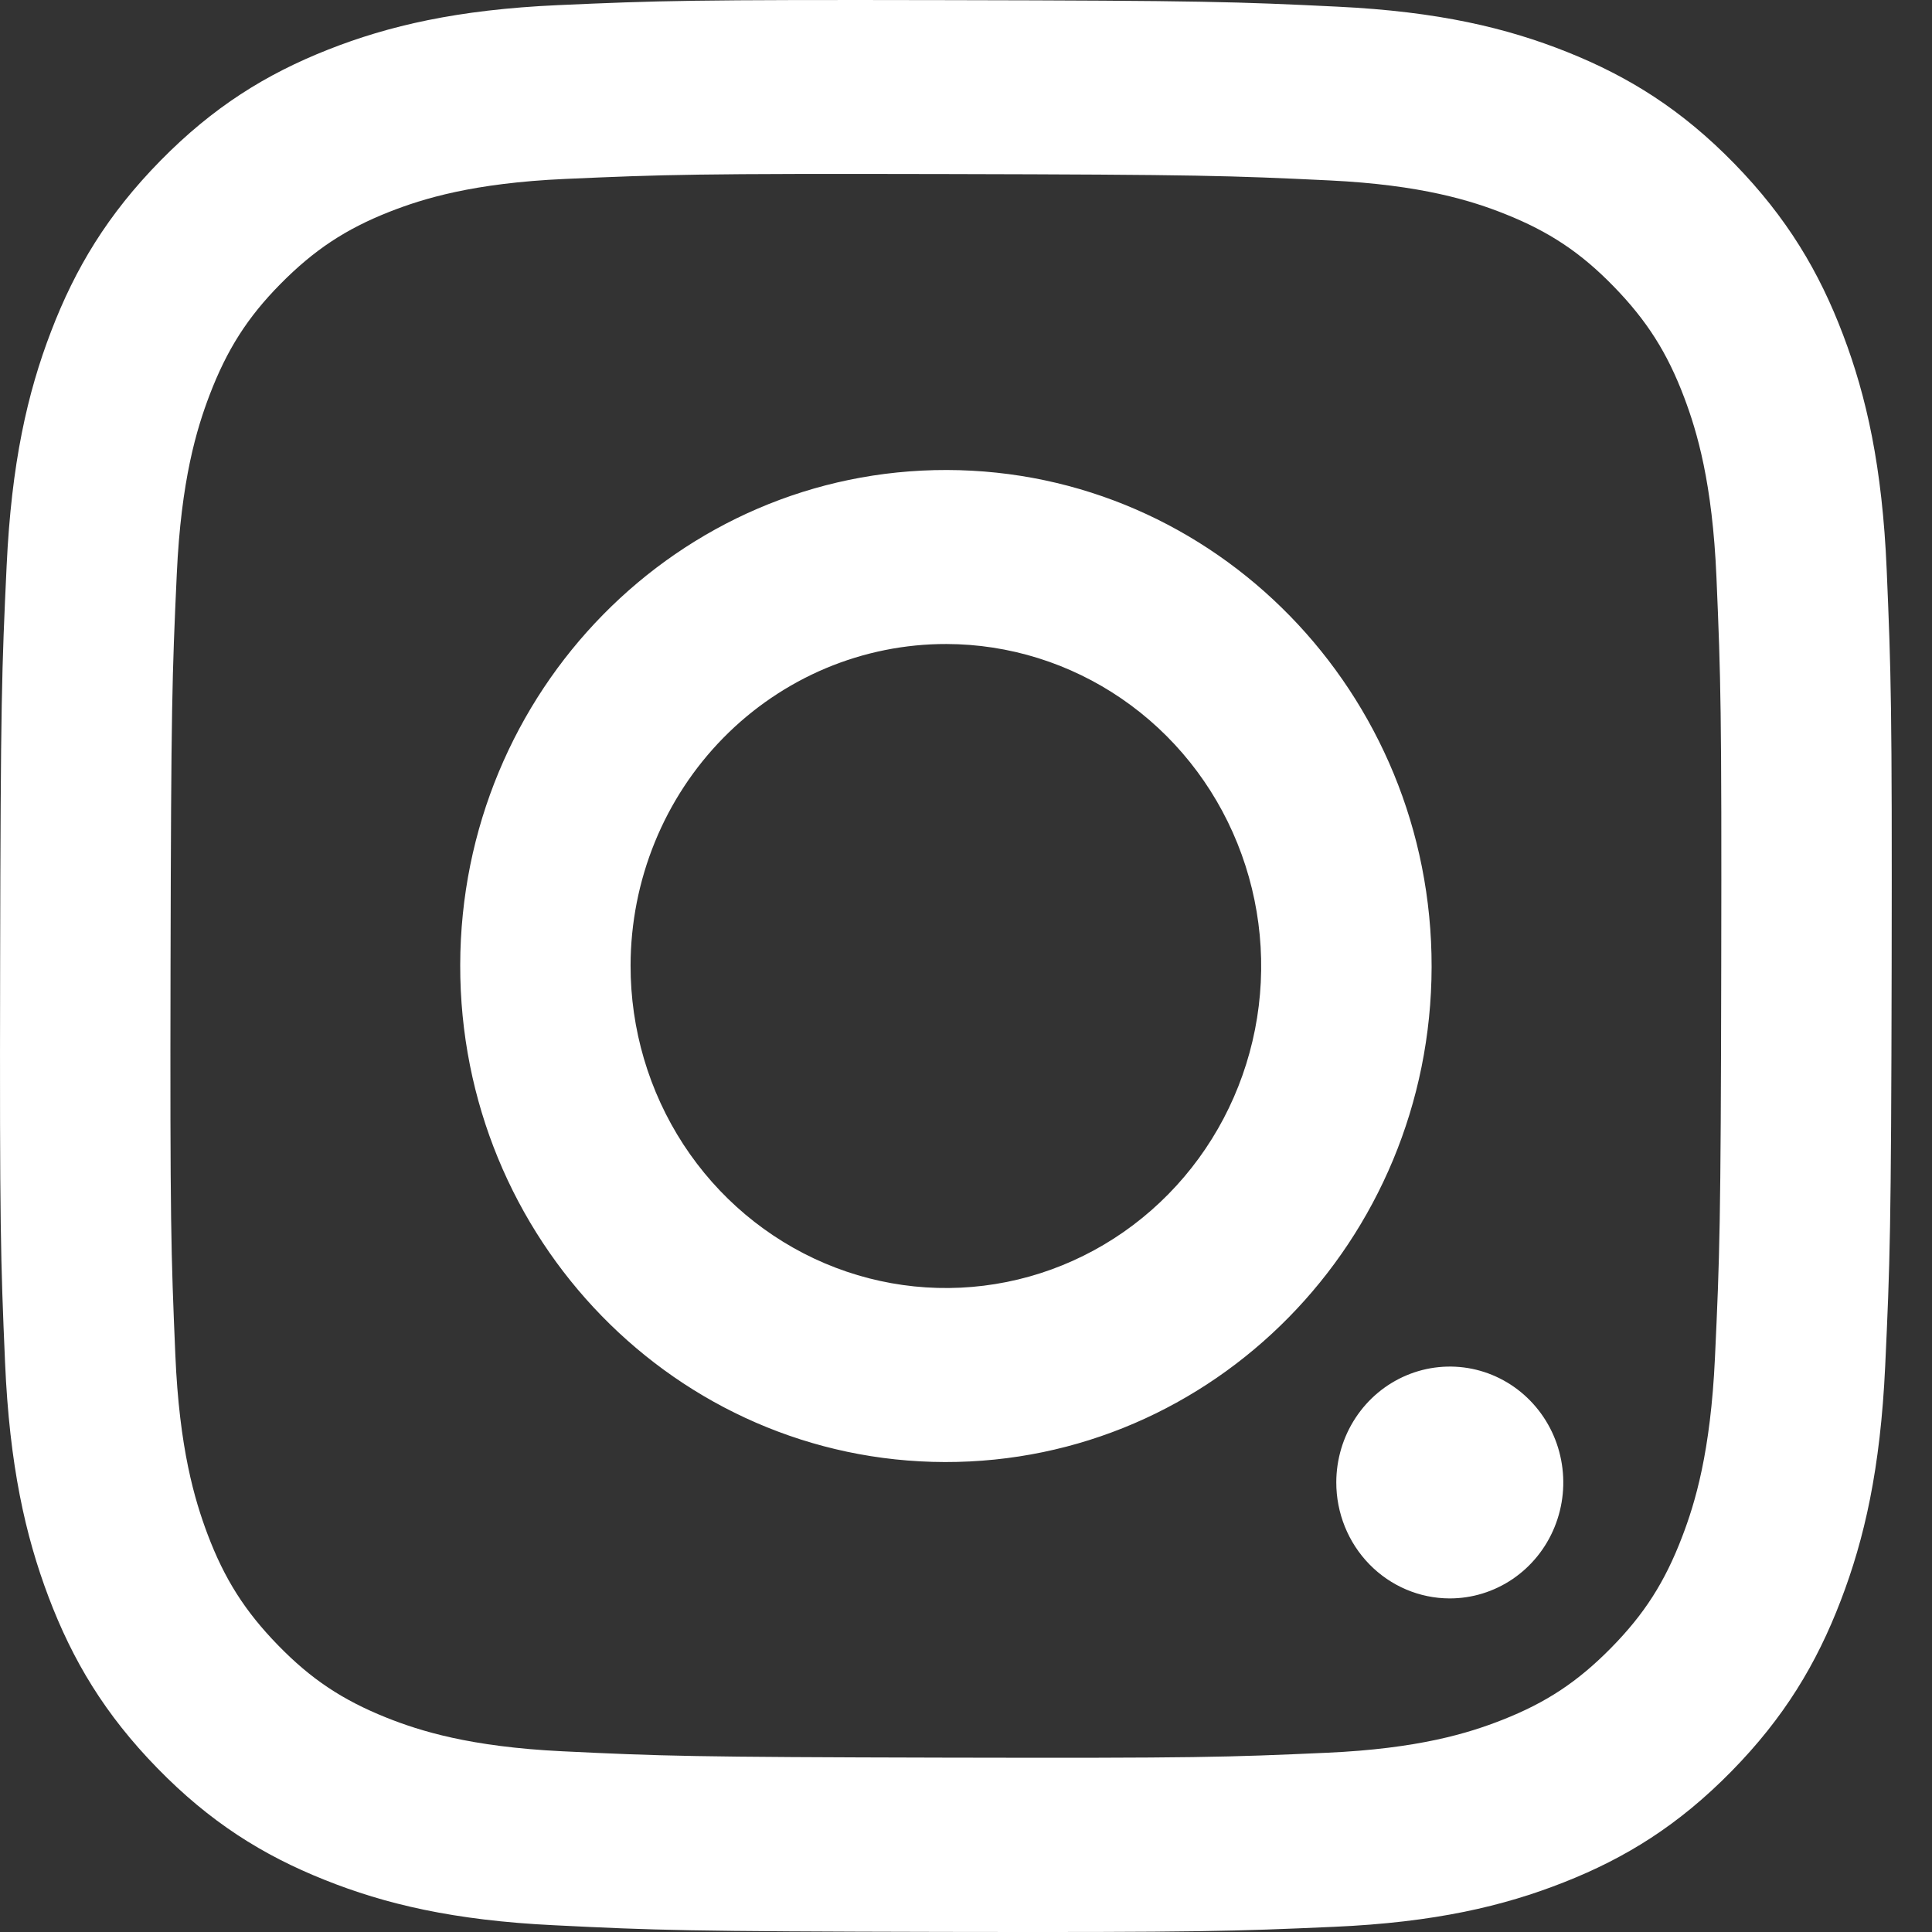 <svg width="44" height="44" viewBox="0 0 44 44" fill="none" xmlns="http://www.w3.org/2000/svg">
<rect x="0" y="0" width="44" height="44" fill="#333333" stroke="none"/>
<path d="M12.62 43.846C10.328 43.736 8.763 43.362 7.394 42.813C5.978 42.249 4.778 41.493 3.584 40.269C2.389 39.045 1.654 37.818 1.106 36.37C0.576 34.969 0.216 33.369 0.115 31.027C0.014 28.685 -0.009 27.932 0.003 21.958C0.014 15.983 0.04 15.235 0.151 12.888C0.26 10.547 0.625 8.949 1.162 7.551C1.715 6.105 2.455 4.88 3.654 3.659C4.853 2.439 6.053 1.69 7.475 1.129C8.845 0.589 10.412 0.22 12.705 0.117C14.998 0.015 15.736 -0.009 21.584 0.003C27.432 0.014 28.169 0.04 30.466 0.152C32.764 0.263 34.321 0.638 35.69 1.184C37.106 1.75 38.307 2.504 39.501 3.729C40.694 4.954 41.429 6.182 41.977 7.631C42.508 9.031 42.868 10.631 42.968 12.971C43.068 15.319 43.092 16.069 43.081 22.042C43.07 28.016 43.043 28.765 42.934 31.111C42.825 33.457 42.46 35.05 41.923 36.449C41.37 37.895 40.631 39.12 39.432 40.341C38.233 41.562 37.031 42.312 35.612 42.87C34.241 43.411 32.675 43.781 30.382 43.882C28.089 43.983 27.351 44.009 21.501 43.998C15.65 43.986 14.918 43.961 12.62 43.846ZM12.872 4.075C10.771 4.169 9.631 4.525 8.871 4.823C7.865 5.219 7.148 5.698 6.39 6.464C5.633 7.23 5.168 7.965 4.775 8.991C4.479 9.767 4.124 10.93 4.026 13.075C3.919 15.393 3.897 16.09 3.884 21.963C3.872 27.837 3.894 28.532 3.993 30.851C4.083 32.994 4.434 34.16 4.725 34.936C5.113 35.965 5.58 36.696 6.332 37.469C7.084 38.242 7.801 38.718 8.806 39.12C9.565 39.422 10.705 39.782 12.804 39.884C15.076 39.994 15.757 40.016 21.507 40.029C27.257 40.042 27.94 40.02 30.212 39.918C32.311 39.825 33.453 39.469 34.212 39.17C35.219 38.774 35.935 38.298 36.692 37.529C37.449 36.76 37.916 36.03 38.309 35.001C38.606 34.228 38.958 33.065 39.057 30.92C39.165 28.6 39.19 27.904 39.2 22.032C39.211 16.16 39.19 15.462 39.091 13.144C38.999 10.999 38.651 9.834 38.358 9.057C37.971 8.029 37.503 7.297 36.751 6.524C35.999 5.751 35.282 5.275 34.277 4.874C33.518 4.572 32.378 4.211 30.28 4.109C28.008 4 27.328 3.977 21.575 3.964C15.822 3.951 15.144 3.975 12.872 4.075M30.433 33.758C30.434 33.236 30.586 32.726 30.871 32.292C31.156 31.858 31.56 31.521 32.033 31.322C32.506 31.123 33.026 31.072 33.527 31.174C34.028 31.277 34.489 31.529 34.849 31.899C35.21 32.269 35.456 32.74 35.554 33.252C35.653 33.765 35.601 34.295 35.404 34.778C35.208 35.26 34.876 35.671 34.45 35.961C34.024 36.25 33.524 36.404 33.013 36.403C32.328 36.401 31.671 36.122 31.187 35.626C30.703 35.13 30.432 34.458 30.433 33.758ZM10.481 21.978C10.493 15.739 15.455 10.693 21.563 10.704C27.671 10.716 32.615 15.783 32.604 22.022C32.592 28.261 27.629 33.309 21.52 33.297C15.412 33.284 10.469 28.216 10.481 21.978ZM14.361 21.986C14.358 23.436 14.777 24.855 15.563 26.063C16.35 27.27 17.47 28.212 18.781 28.77C20.092 29.328 21.535 29.476 22.929 29.196C24.322 28.916 25.603 28.22 26.609 27.196C27.616 26.173 28.302 24.867 28.582 23.445C28.862 22.023 28.722 20.549 28.181 19.207C27.641 17.866 26.723 16.719 25.543 15.911C24.364 15.103 22.976 14.67 21.556 14.667C20.613 14.665 19.679 14.853 18.807 15.219C17.935 15.586 17.142 16.125 16.474 16.804C15.806 17.484 15.275 18.291 14.913 19.18C14.55 20.07 14.363 21.023 14.361 21.986Z" fill="white"/>
</svg>
